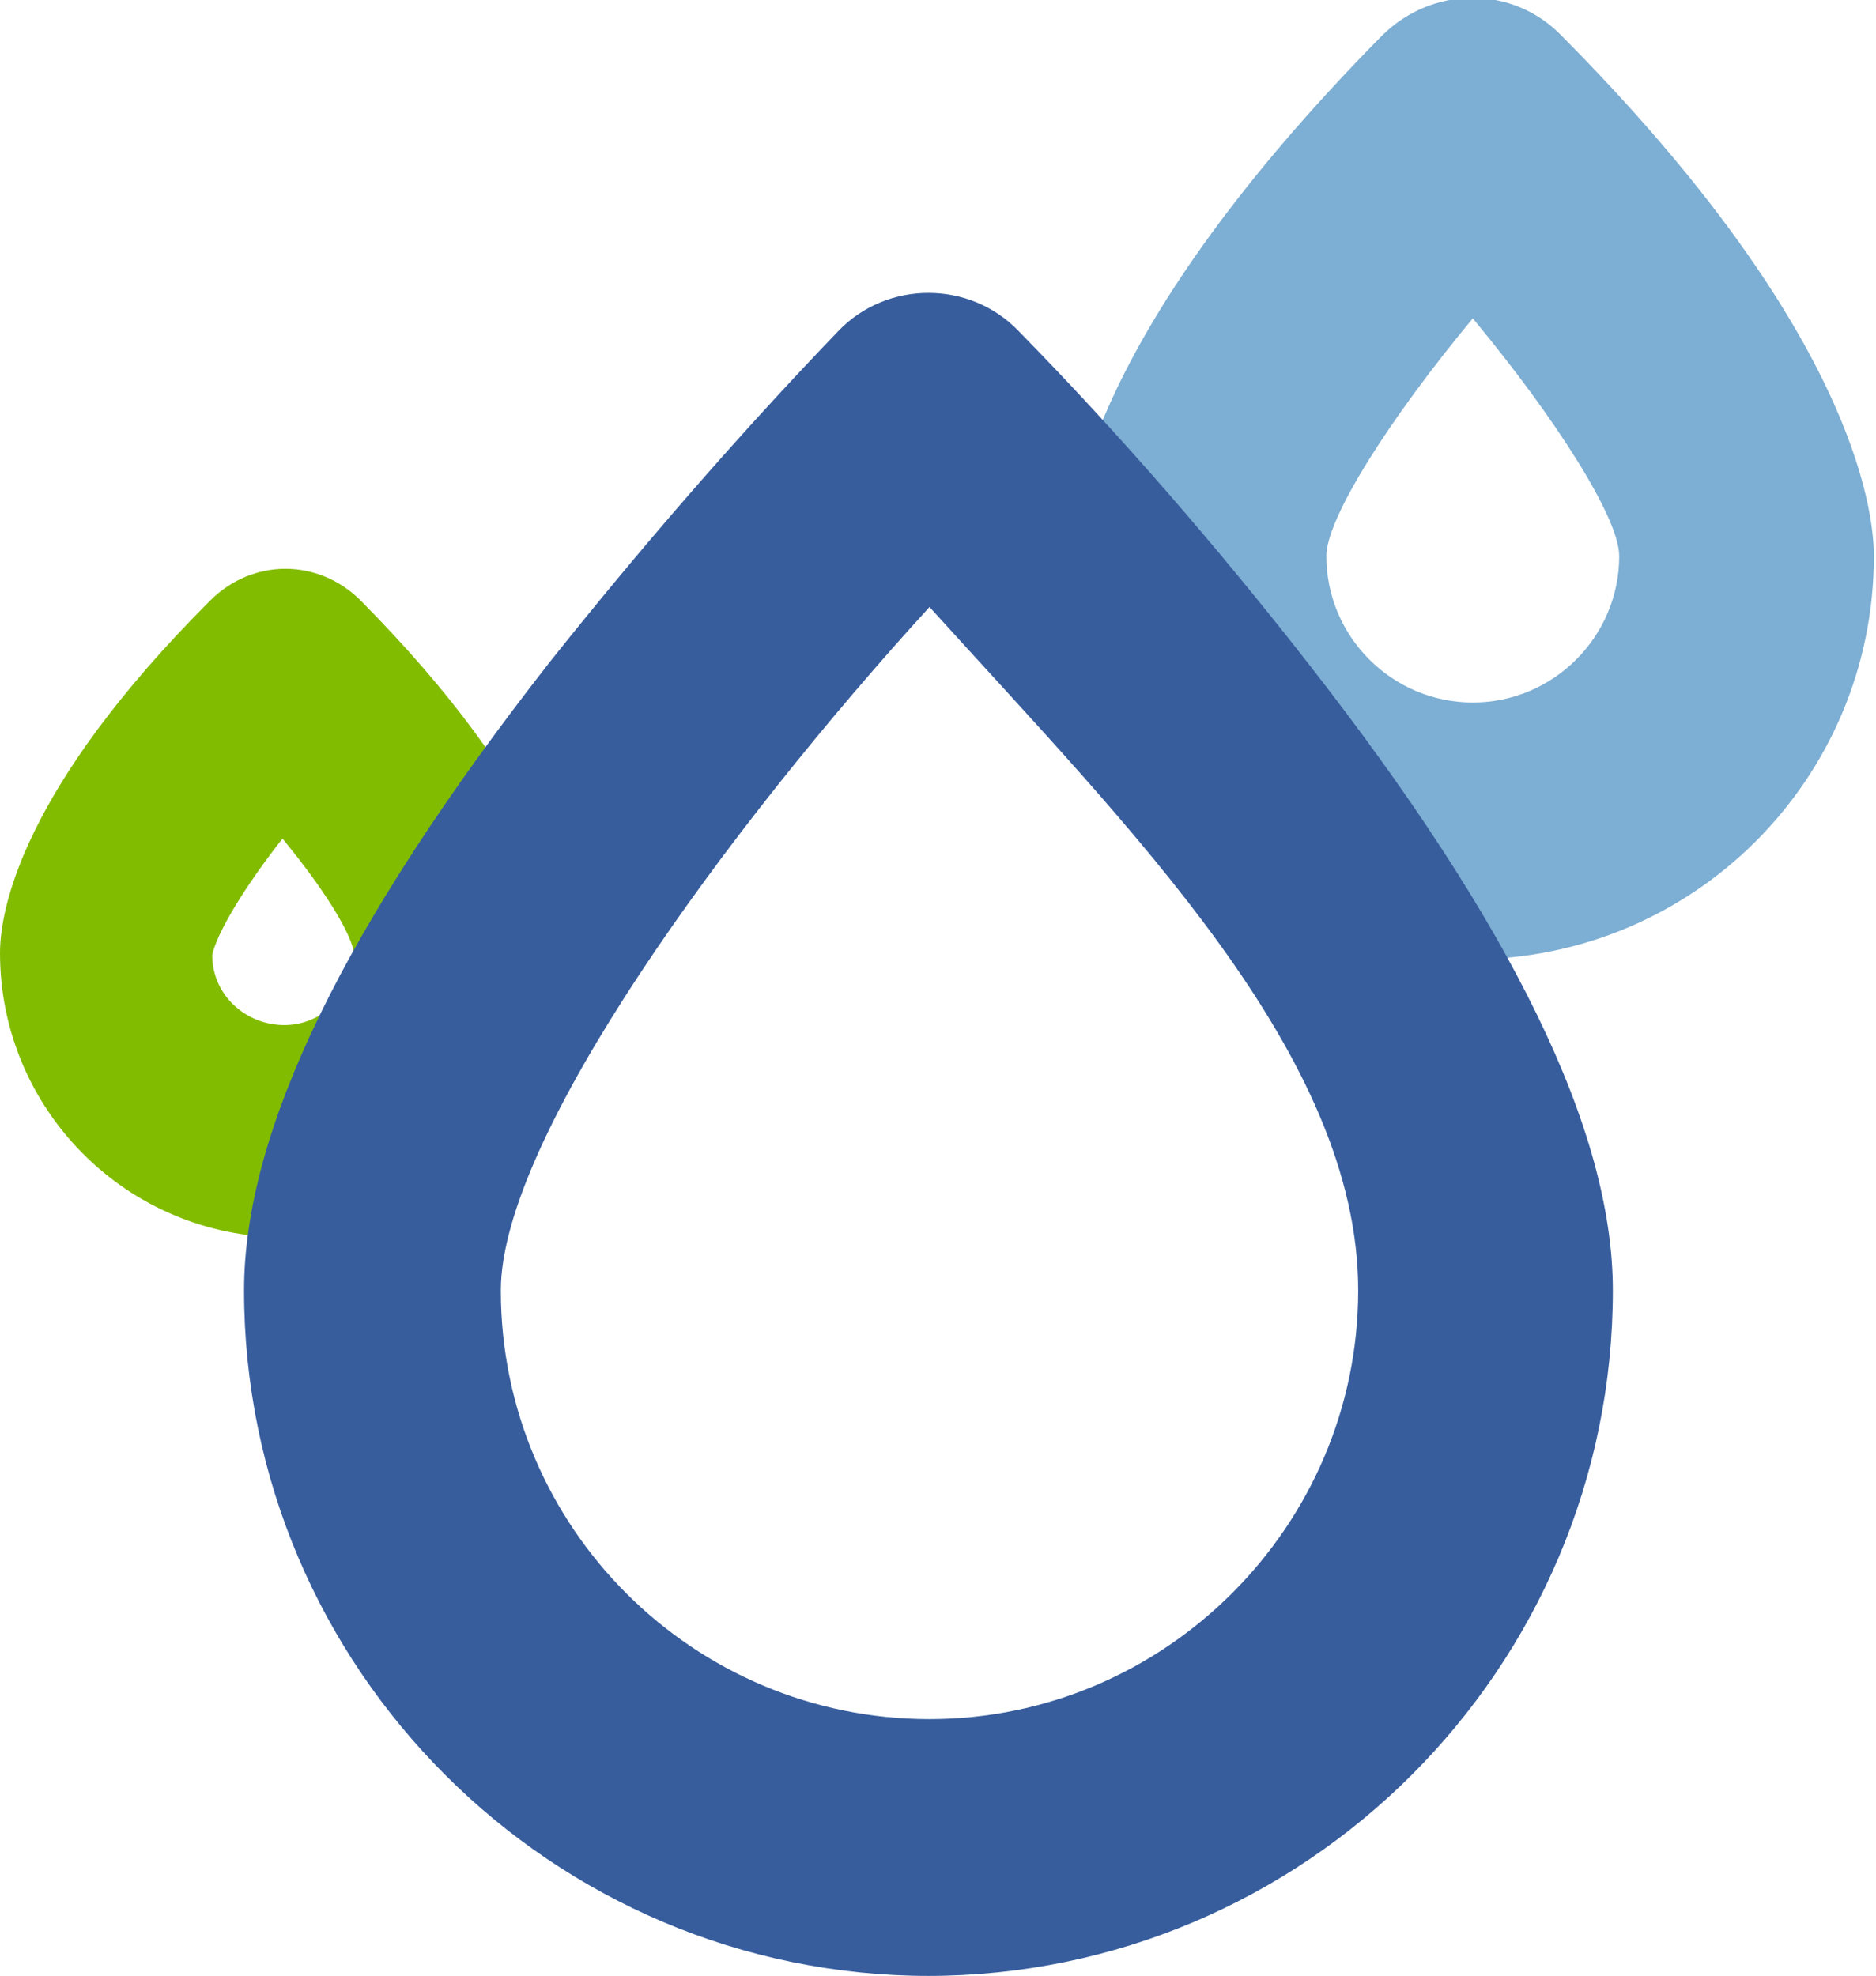 <svg xmlns="http://www.w3.org/2000/svg" viewBox="0 0 88.4 93.1"><defs><style>      .cls-1 {        fill: #7daed3;      }      .cls-2 {        fill: #375d9d;      }      .cls-3 {        fill: #82bc00;      }    </style></defs><g><g id="Layer_1"><g><path class="cls-1" d="M69.4,15c-3.9,4.7-6.9,9.4-6.9,11.2,0,3.8,3.1,6.9,6.9,6.9,3.8,0,6.9-3.1,6.9-6.9,0-1.8-3-6.5-6.9-11.2M69.4,45.2c-10.5,0-19-8.5-19-19,0-2.3,1.1-10.7,14.7-24.5,2.4-2.4,6.2-2.4,8.5,0,0,0,0,0,0,0,13.6,13.7,14.7,22.2,14.7,24.5,0,10.5-8.5,19-19,19"></path><path class="cls-3" d="M13.4,39.4c-1.9,2.4-3.2,4.6-3.4,5.6,0,1.9,1.6,3.3,3.4,3.3,1.8,0,3.3-1.5,3.3-3.3-.1-1-1.5-3.2-3.4-5.5M13.4,58.3C6,58.3,0,52.3,0,44.9,0,42.9,1,37.2,9.9,28.3c2-2,5.1-2,7.1,0,0,0,0,0,0,0,8.9,9,9.9,14.6,9.9,16.6,0,7.4-6,13.4-13.4,13.4"></path><path class="cls-2" d="M43.8,28.6c-9.5,10.4-20.2,25-20.2,32.2,0,11.2,9.1,20.2,20.2,20.2s20.2-9.1,20.2-20.2-10.7-21.7-20.2-32.2M43.8,93.1c-17.8,0-32.3-14.5-32.3-32.3,0-7.5,4.7-17.2,14.4-29.6,4.3-5.4,8.8-10.6,13.6-15.6,2.3-2.4,6.2-2.4,8.5,0,0,0,0,0,0,0,4.8,4.9,9.3,10.1,13.6,15.6,9.7,12.4,14.4,22.1,14.4,29.6,0,17.8-14.5,32.3-32.3,32.3"></path></g></g></g></svg>